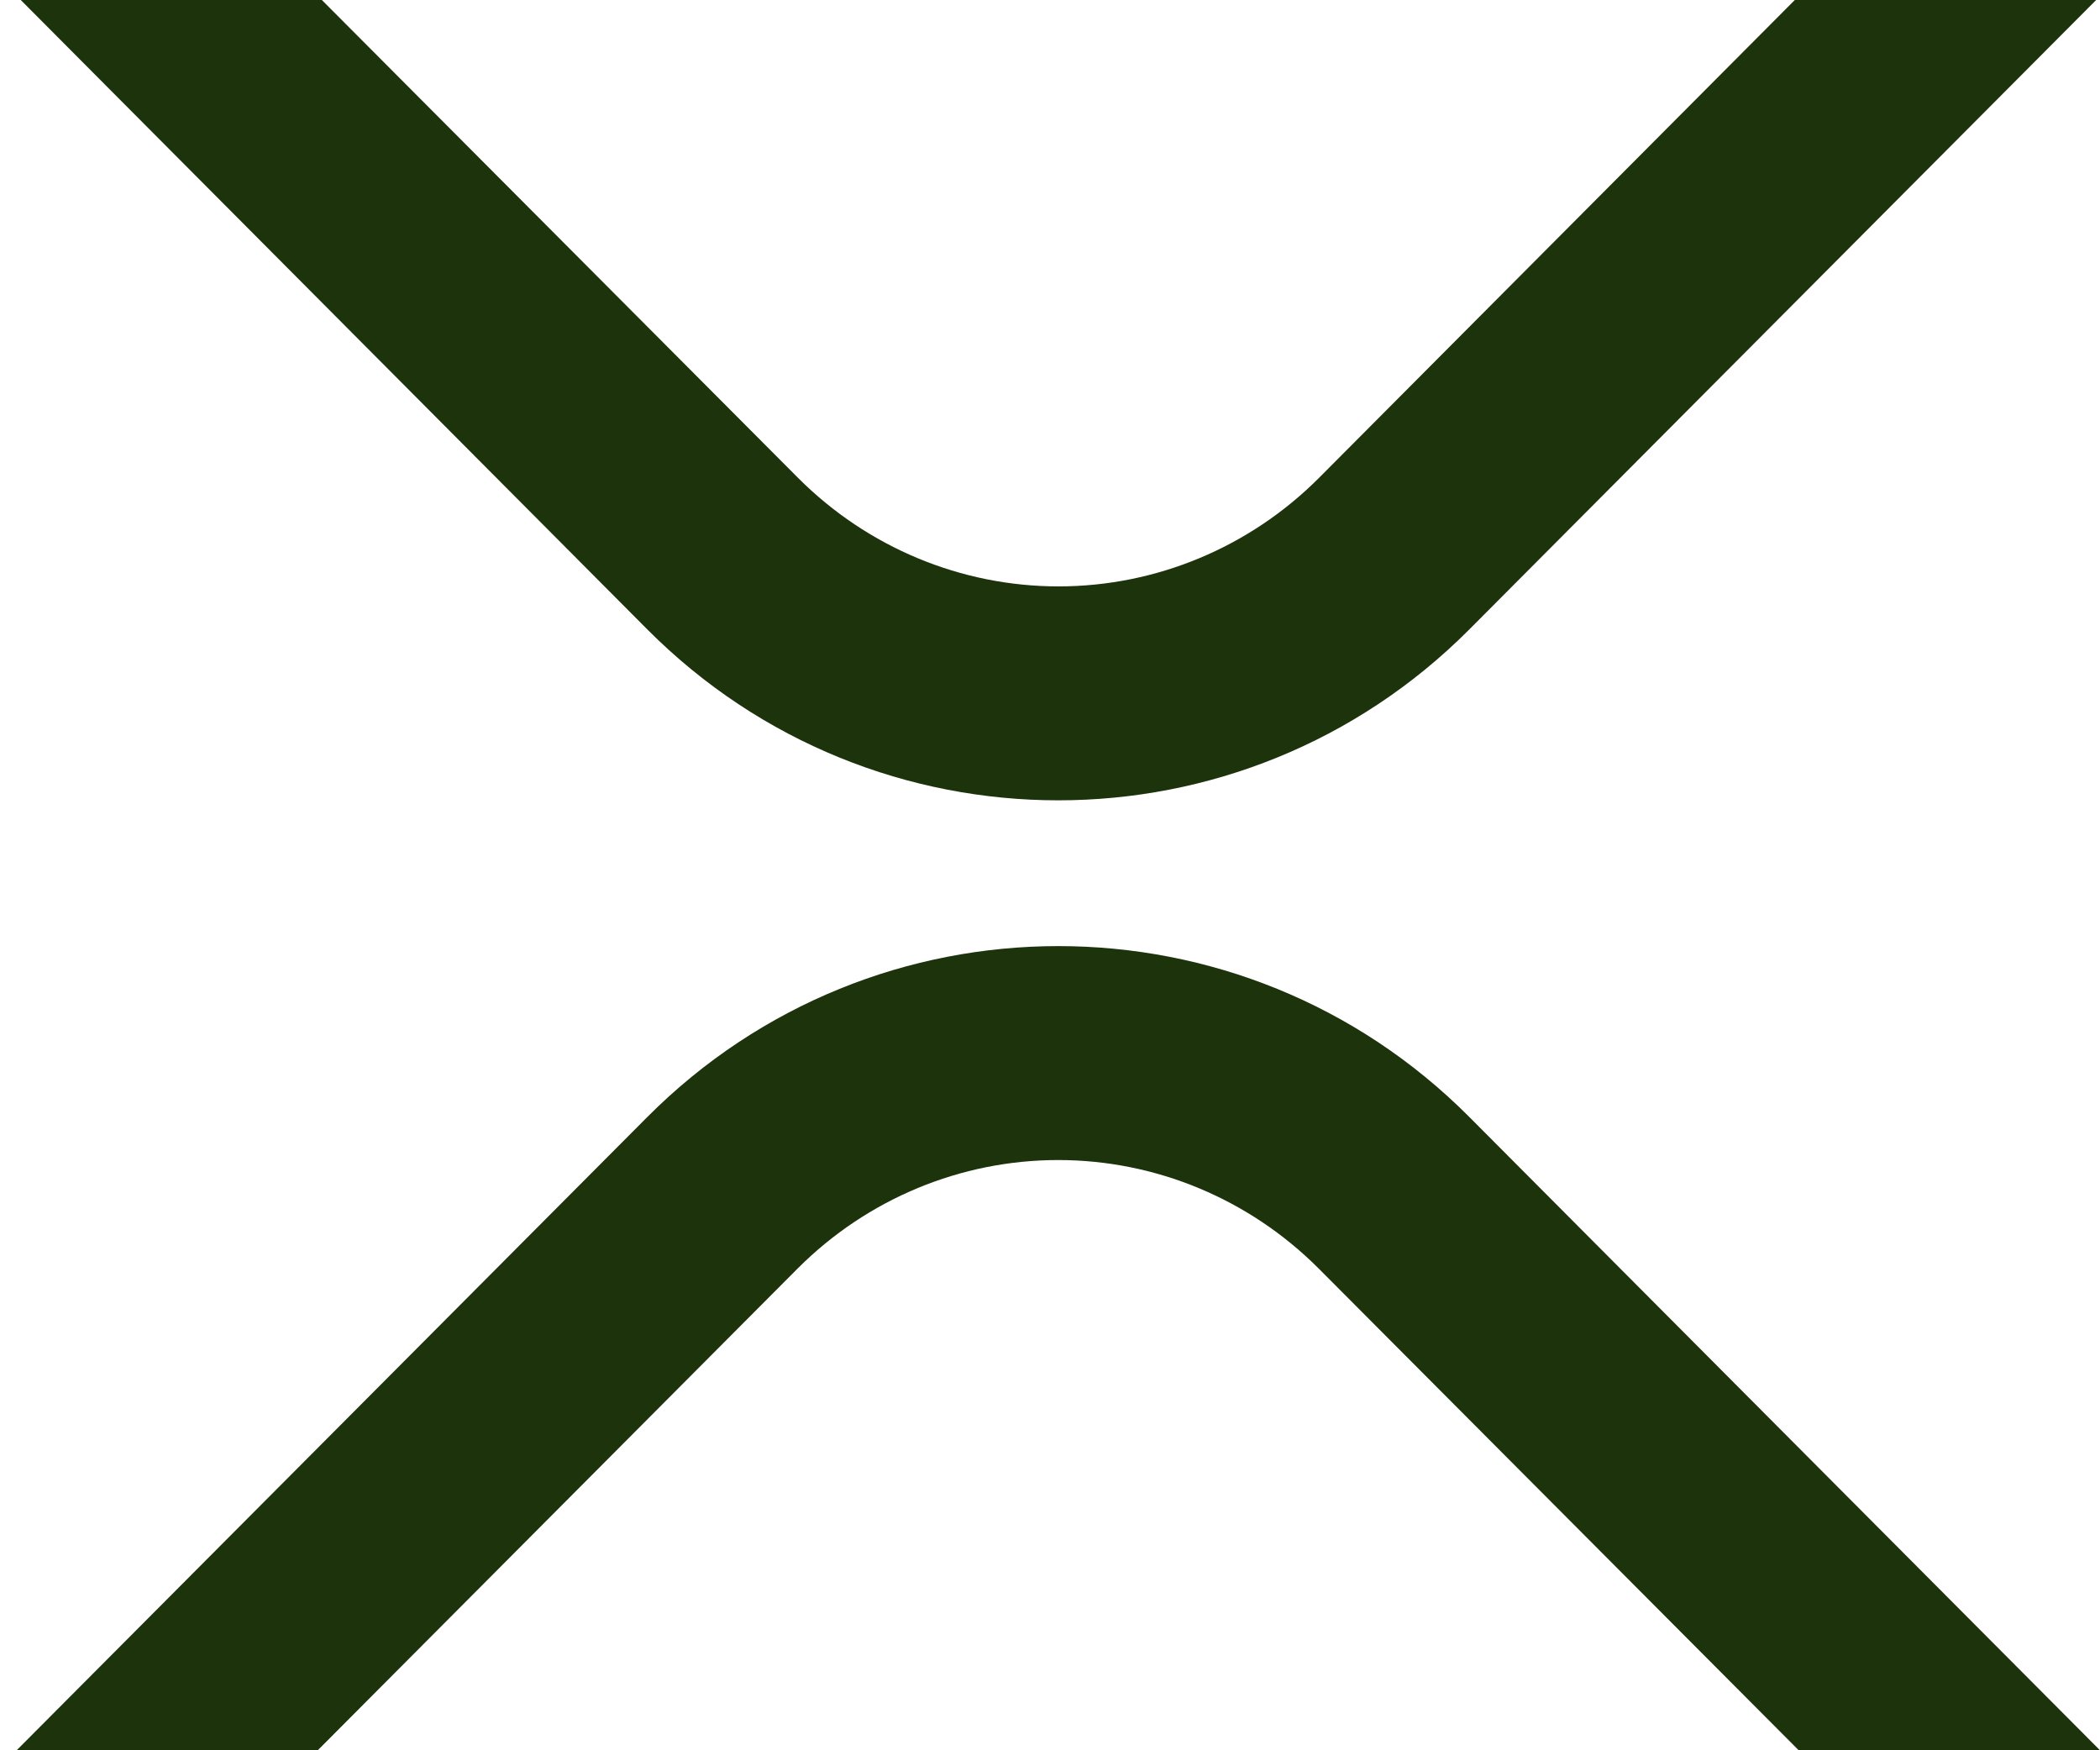 <svg width="42" height="35" viewBox="0 0 42 35" fill="none" xmlns="http://www.w3.org/2000/svg">
<g clip-path="url(#clip0_3082_2991)">
<path d="M6.437 0L0.415 0L12.947 12.587C17.486 17.143 24.844 17.143 29.386 12.587L41.923 0L35.896 0L26.375 9.561C24.988 10.948 23.118 11.726 21.17 11.726C19.222 11.726 17.353 10.948 15.966 9.561L6.437 0Z" fill="#1C330B"/>
<path d="M35.974 35H42L29.386 22.336C24.848 17.78 17.489 17.78 12.947 22.336L0.333 35H6.355L15.958 25.361C17.346 23.974 19.215 23.197 21.163 23.197C23.111 23.197 24.98 23.974 26.368 25.361L35.974 35Z" fill="#1C330B"/>
</g>
<defs>
<clipPath id="clip0_3082_2991">
<rect width="41.667" height="35" fill="white" transform="matrix(-1 0 0 1 42 0)"/>
</clipPath>
</defs>
</svg>
